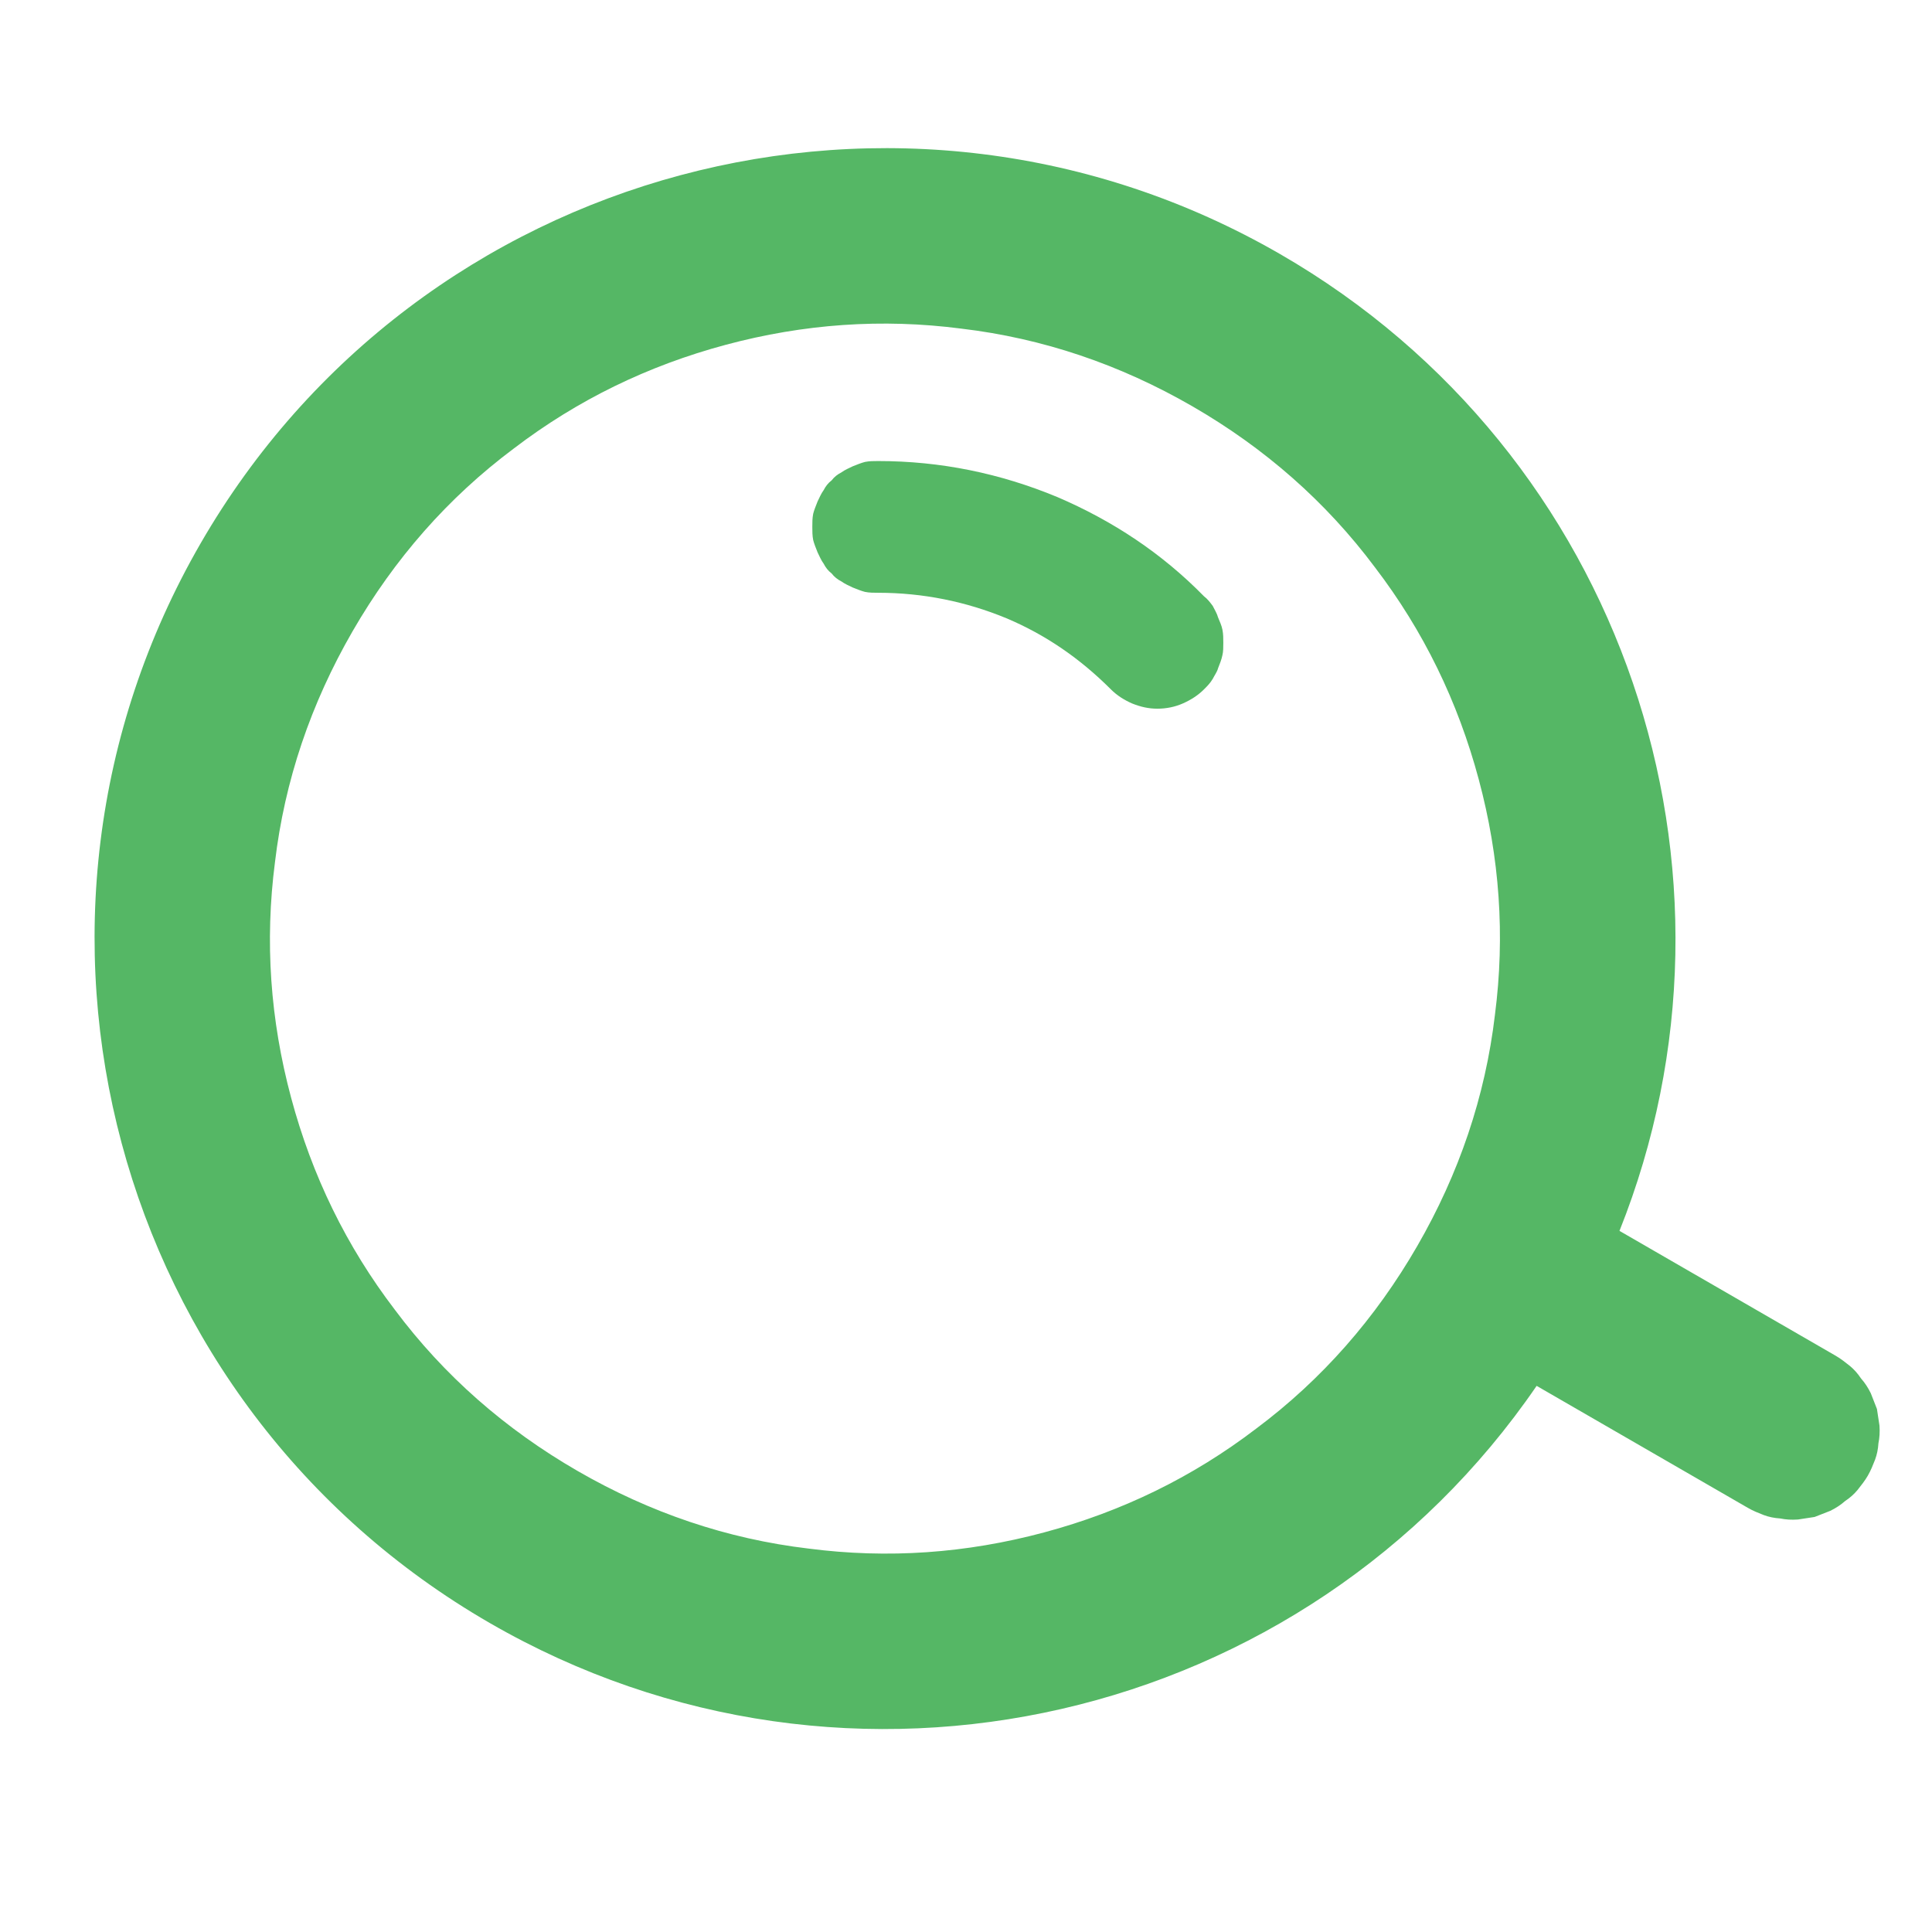 <svg xmlns="http://www.w3.org/2000/svg" xmlns:xlink="http://www.w3.org/1999/xlink" width="22" height="22" viewBox="0 0 22 22" fill="none"><g opacity="1"  transform="translate(0 0)  rotate(0)"><mask id="mask-0" fill="white"><path d="M0 22L22 22L22 0L0 0L0 22Z"  ></path></mask><g mask="url(#mask-0)"><path id="矩形 1" fill-rule="evenodd" style="fill:#CCCCCC" opacity="0" d="M0 22L22 22L22 0L0 0L0 22Z"></path></g><g mask="url(#mask-0)"><path id="并集" fill-rule="evenodd" style="fill:#55B765" opacity="1" d="M18.441,14.016l2.462,1.422c0.061,0.035 0.108,0.074 0.163,0.117c0.047,0.039 0.089,0.086 0.126,0.142c0.042,0.047 0.079,0.103 0.111,0.168l0.07,0.179l0.029,0.19c0.005,0.072 0.001,0.139 -0.012,0.201c-0.004,0.067 -0.017,0.129 -0.038,0.186c-0.026,0.066 -0.048,0.122 -0.083,0.183c-0.035,0.061 -0.074,0.107 -0.117,0.163c-0.039,0.047 -0.086,0.089 -0.142,0.126c-0.047,0.042 -0.103,0.079 -0.168,0.111l-0.179,0.07l-0.19,0.029c-0.072,0.005 -0.139,0.001 -0.201,-0.012c-0.067,-0.004 -0.129,-0.017 -0.186,-0.038c-0.066,-0.026 -0.123,-0.048 -0.183,-0.083l-2.405,-1.389c-2.631,3.842 -7.821,5.068 -11.92,2.701c-4.304,-2.485 -5.779,-7.99 -3.294,-12.294c2.485,-4.304 7.99,-5.779 12.294,-3.294c3.922,2.264 5.495,7.037 3.863,11.123zM9.208,17.634c0.902,0.117 1.793,0.054 2.681,-0.184c0.888,-0.238 1.691,-0.629 2.414,-1.181c0.75,-0.56 1.361,-1.258 1.836,-2.081c0.475,-0.823 0.774,-1.701 0.884,-2.631c0.117,-0.902 0.054,-1.793 -0.184,-2.681c-0.238,-0.888 -0.629,-1.691 -1.181,-2.414c-0.56,-0.75 -1.258,-1.361 -2.081,-1.836c-0.823,-0.475 -1.701,-0.774 -2.631,-0.884c-0.902,-0.117 -1.793,-0.054 -2.681,0.184c-0.888,0.238 -1.691,0.629 -2.414,1.181c-0.75,0.56 -1.361,1.258 -1.836,2.081c-0.475,0.823 -0.774,1.701 -0.884,2.631c-0.117,0.903 -0.054,1.793 0.184,2.681c0.238,0.888 0.629,1.691 1.181,2.414c0.56,0.75 1.258,1.361 2.081,1.836c0.823,0.475 1.701,0.774 2.631,0.884z"></path></g><g mask="url(#mask-0)"><path id="圆形 1 (轮廓)" fill-rule="evenodd" style="fill:#55B765" opacity="1" d="M9.31 6.29C9.33 6.33 9.35 6.38 9.38 6.42C9.4 6.46 9.43 6.5 9.47 6.53C9.5 6.57 9.54 6.6 9.58 6.62C9.62 6.65 9.67 6.67 9.71 6.69C9.76 6.71 9.81 6.73 9.85 6.74C9.9 6.75 9.95 6.75 10 6.75C10.51 6.75 11 6.85 11.46 7.04C11.91 7.23 12.3 7.5 12.65 7.85L13.18 7.32L12.65 7.85C12.72 7.92 12.8 7.97 12.89 8.01C12.99 8.05 13.08 8.07 13.18 8.07C13.28 8.07 13.38 8.05 13.47 8.01C13.56 7.97 13.64 7.92 13.71 7.85C13.75 7.81 13.78 7.78 13.81 7.73C13.83 7.69 13.86 7.65 13.87 7.61C13.89 7.56 13.91 7.51 13.92 7.46C13.93 7.42 13.93 7.37 13.93 7.32C13.93 7.27 13.93 7.22 13.92 7.17C13.91 7.12 13.89 7.08 13.87 7.03C13.86 6.99 13.83 6.94 13.81 6.9C13.78 6.86 13.75 6.82 13.71 6.79L13.71 6.79C13.23 6.3 12.67 5.93 12.04 5.66C11.39 5.39 10.71 5.25 10 5.25C9.95 5.25 9.9 5.25 9.85 5.26C9.81 5.27 9.76 5.29 9.71 5.31C9.67 5.33 9.62 5.35 9.58 5.38C9.54 5.4 9.5 5.43 9.47 5.47C9.43 5.5 9.4 5.54 9.38 5.58C9.35 5.62 9.33 5.67 9.31 5.71C9.29 5.76 9.27 5.81 9.26 5.85C9.25 5.9 9.25 5.95 9.25 6C9.25 6.05 9.25 6.1 9.26 6.15C9.27 6.19 9.29 6.24 9.31 6.29Z"></path></g></g></svg>